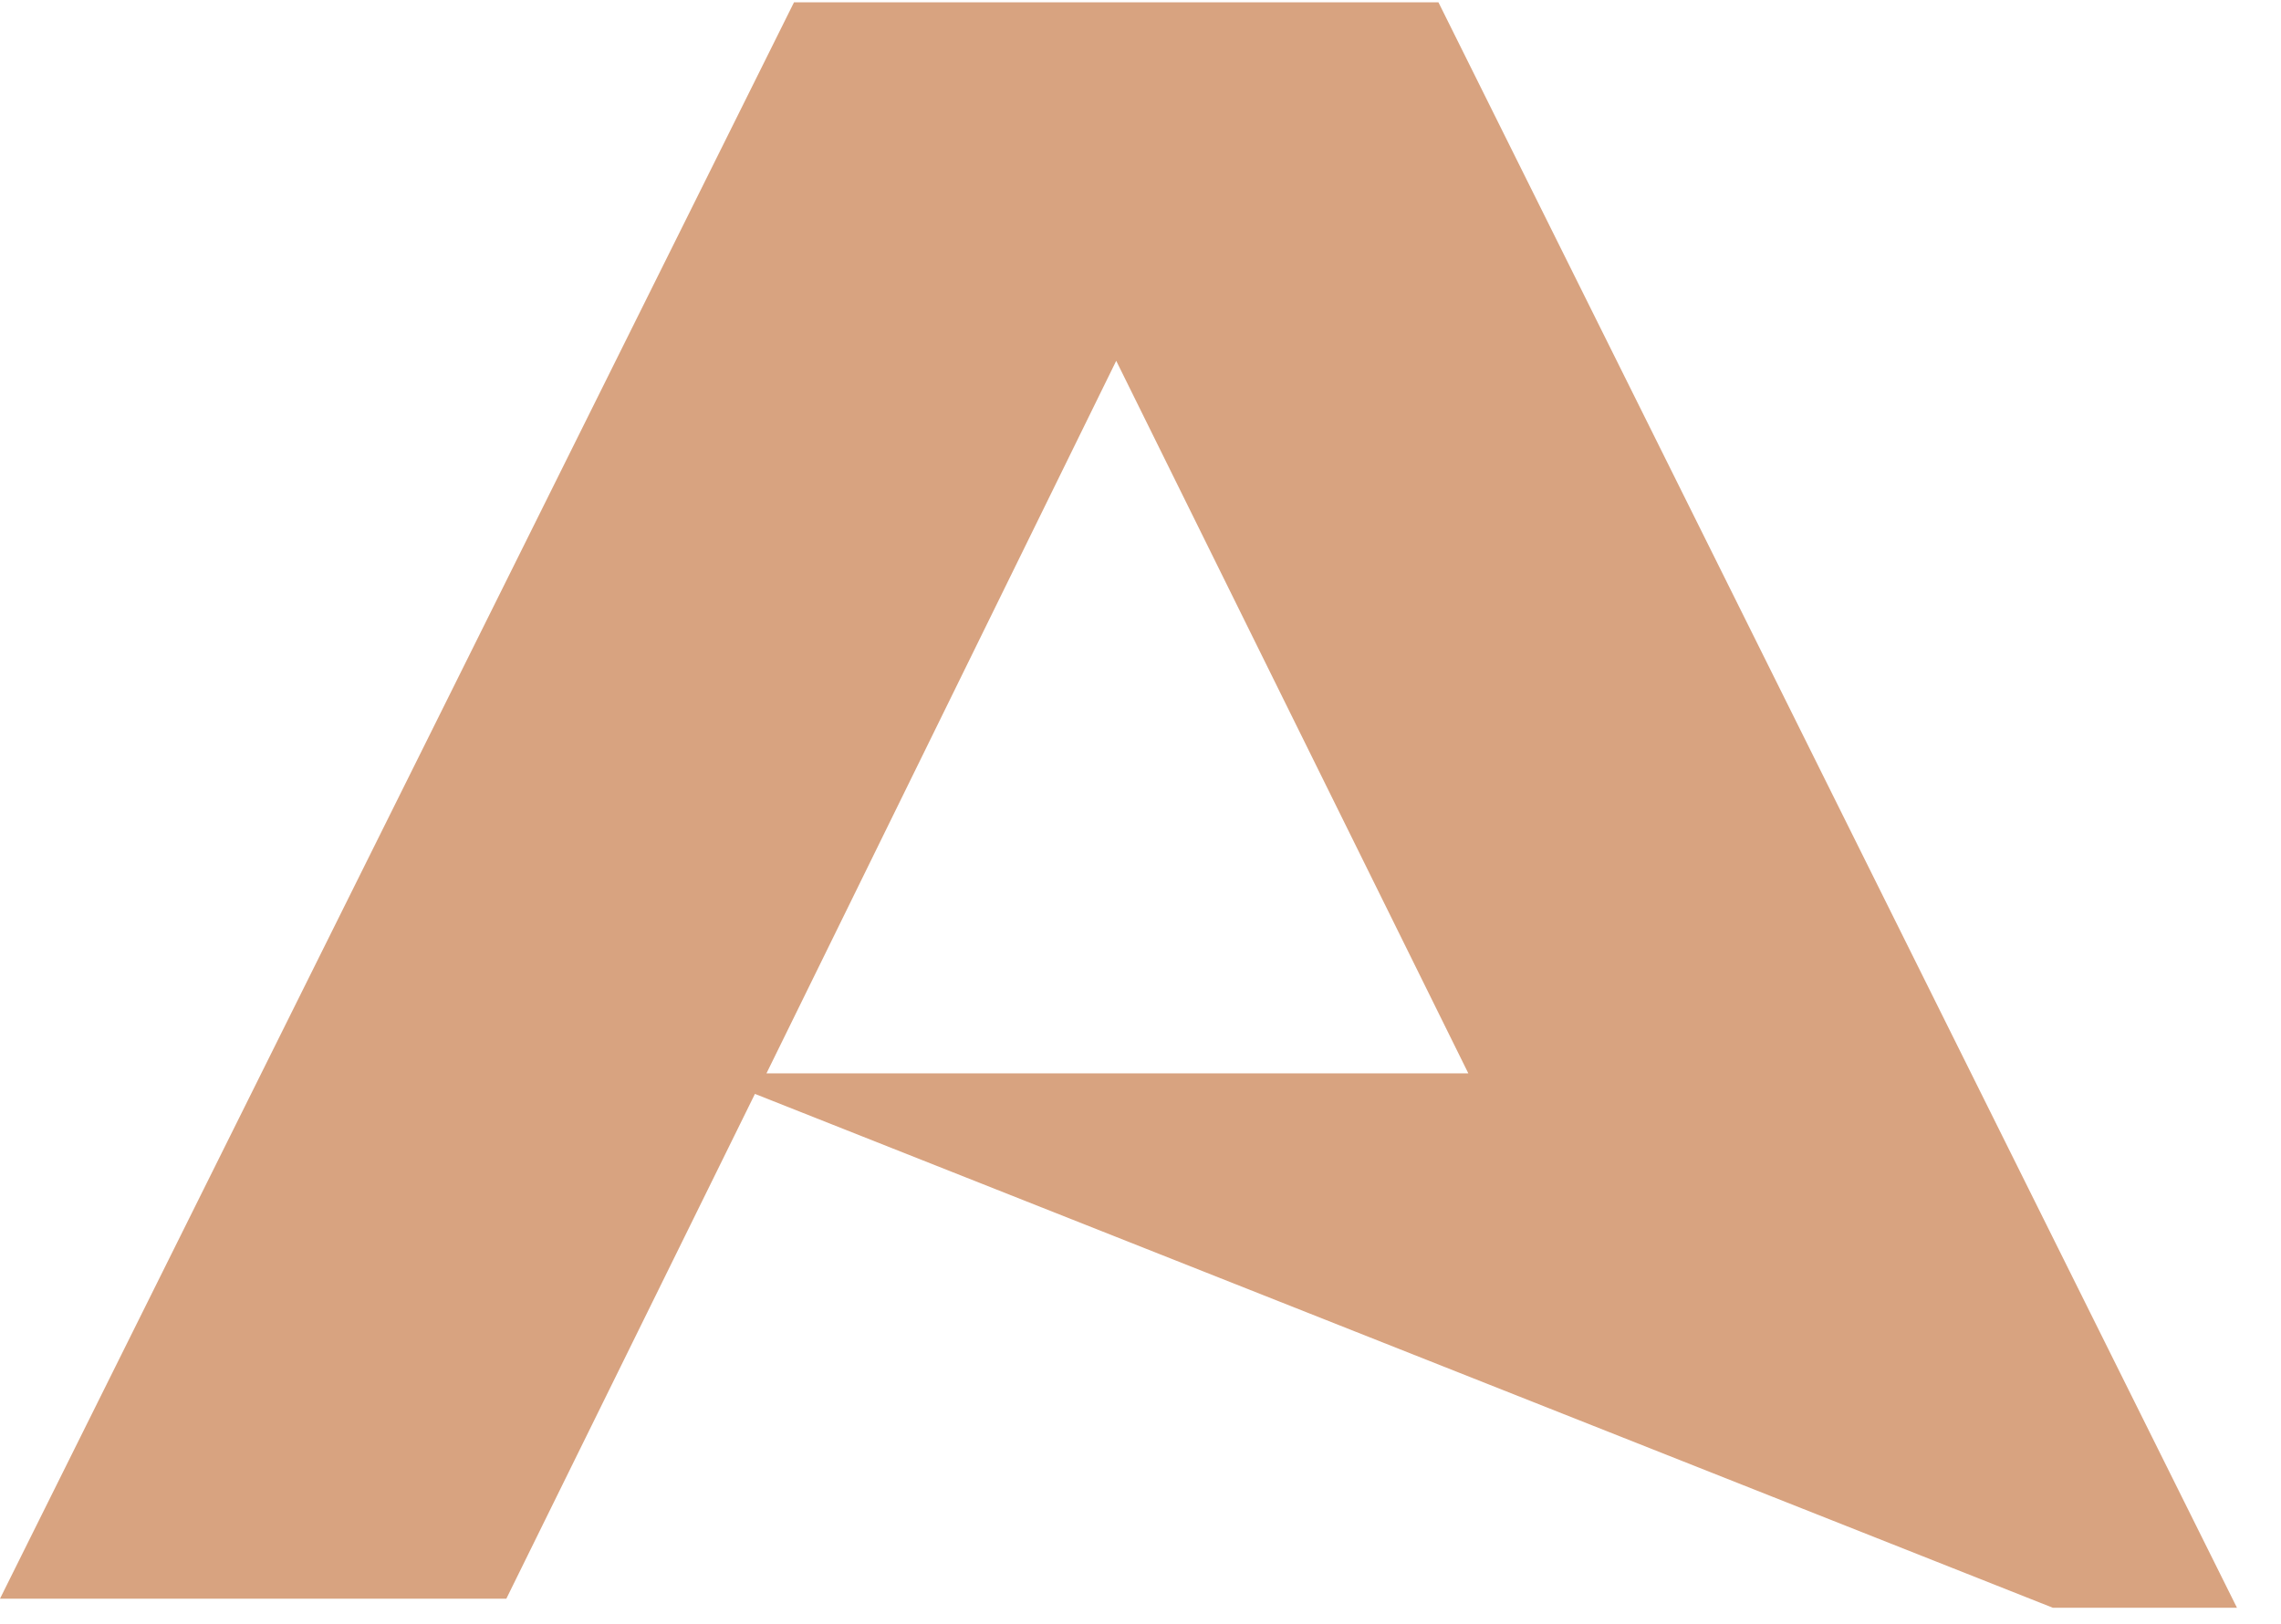 <?xml version="1.0" encoding="UTF-8"?> <svg xmlns="http://www.w3.org/2000/svg" width="59" height="42" viewBox="0 0 59 42" fill="none"> <path d="M37.98 27.765L28.872 9.333L19.825 27.765H37.98ZM20.538 0.059H37.206L57.861 41.588H53.099L19.527 28.296L13.097 41.353H0L20.538 0.059Z" fill="#D8A380"></path> </svg> 